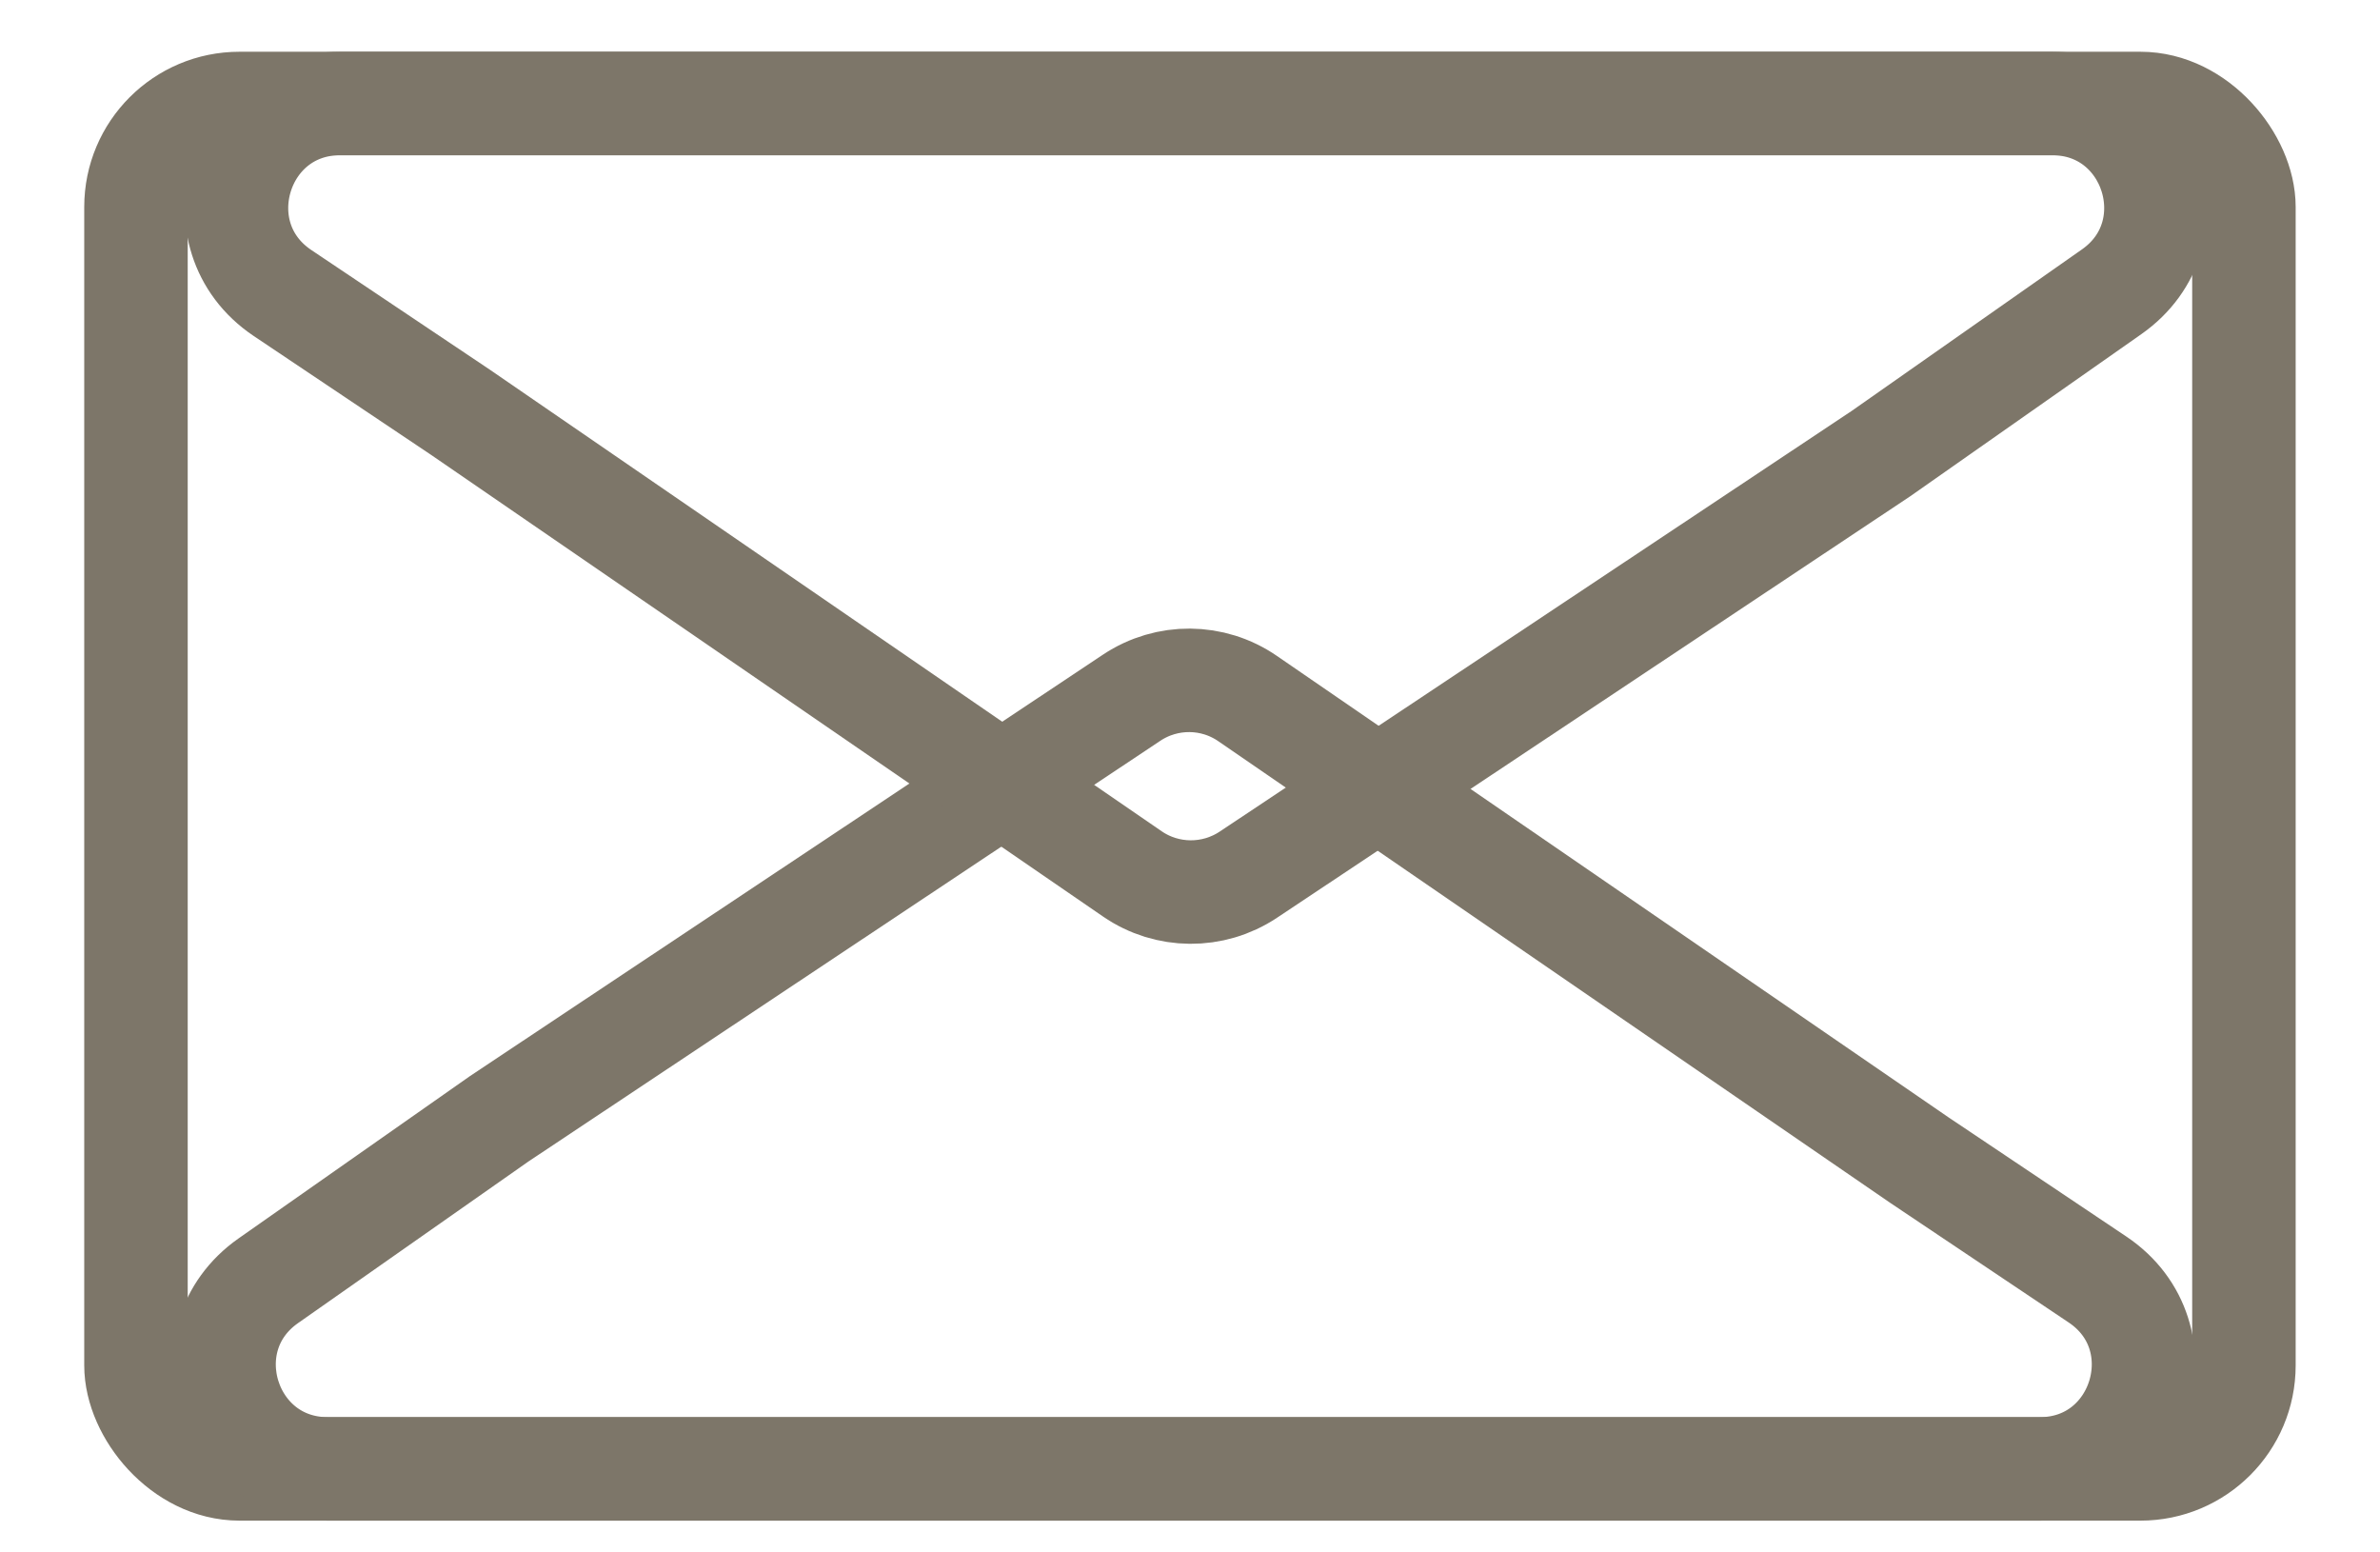 <?xml version="1.0" encoding="UTF-8"?> <svg xmlns="http://www.w3.org/2000/svg" width="23" height="15" viewBox="0 0 23 15" fill="none"><rect x="1.314" y="1" width="20.371" height="13.193" rx="1" stroke="#7D7669"></rect><path d="M20.27 12.363C21.09 12.913 20.701 14.193 19.713 14.193L3.167 14.193C2.19 14.193 1.793 12.936 2.593 12.375L4.823 10.811L10.937 6.741C11.277 6.515 11.721 6.518 12.057 6.75L18.548 11.209L20.27 12.363Z" stroke="#7D7669"></path><path d="M2.73 2.831C1.91 2.28 2.299 1 3.287 1H19.833C20.81 1 21.207 2.258 20.407 2.819L18.177 4.383L12.063 8.452C11.723 8.678 11.279 8.675 10.943 8.444L4.452 3.985L2.73 2.831Z" stroke="#7D7669"></path></svg> 